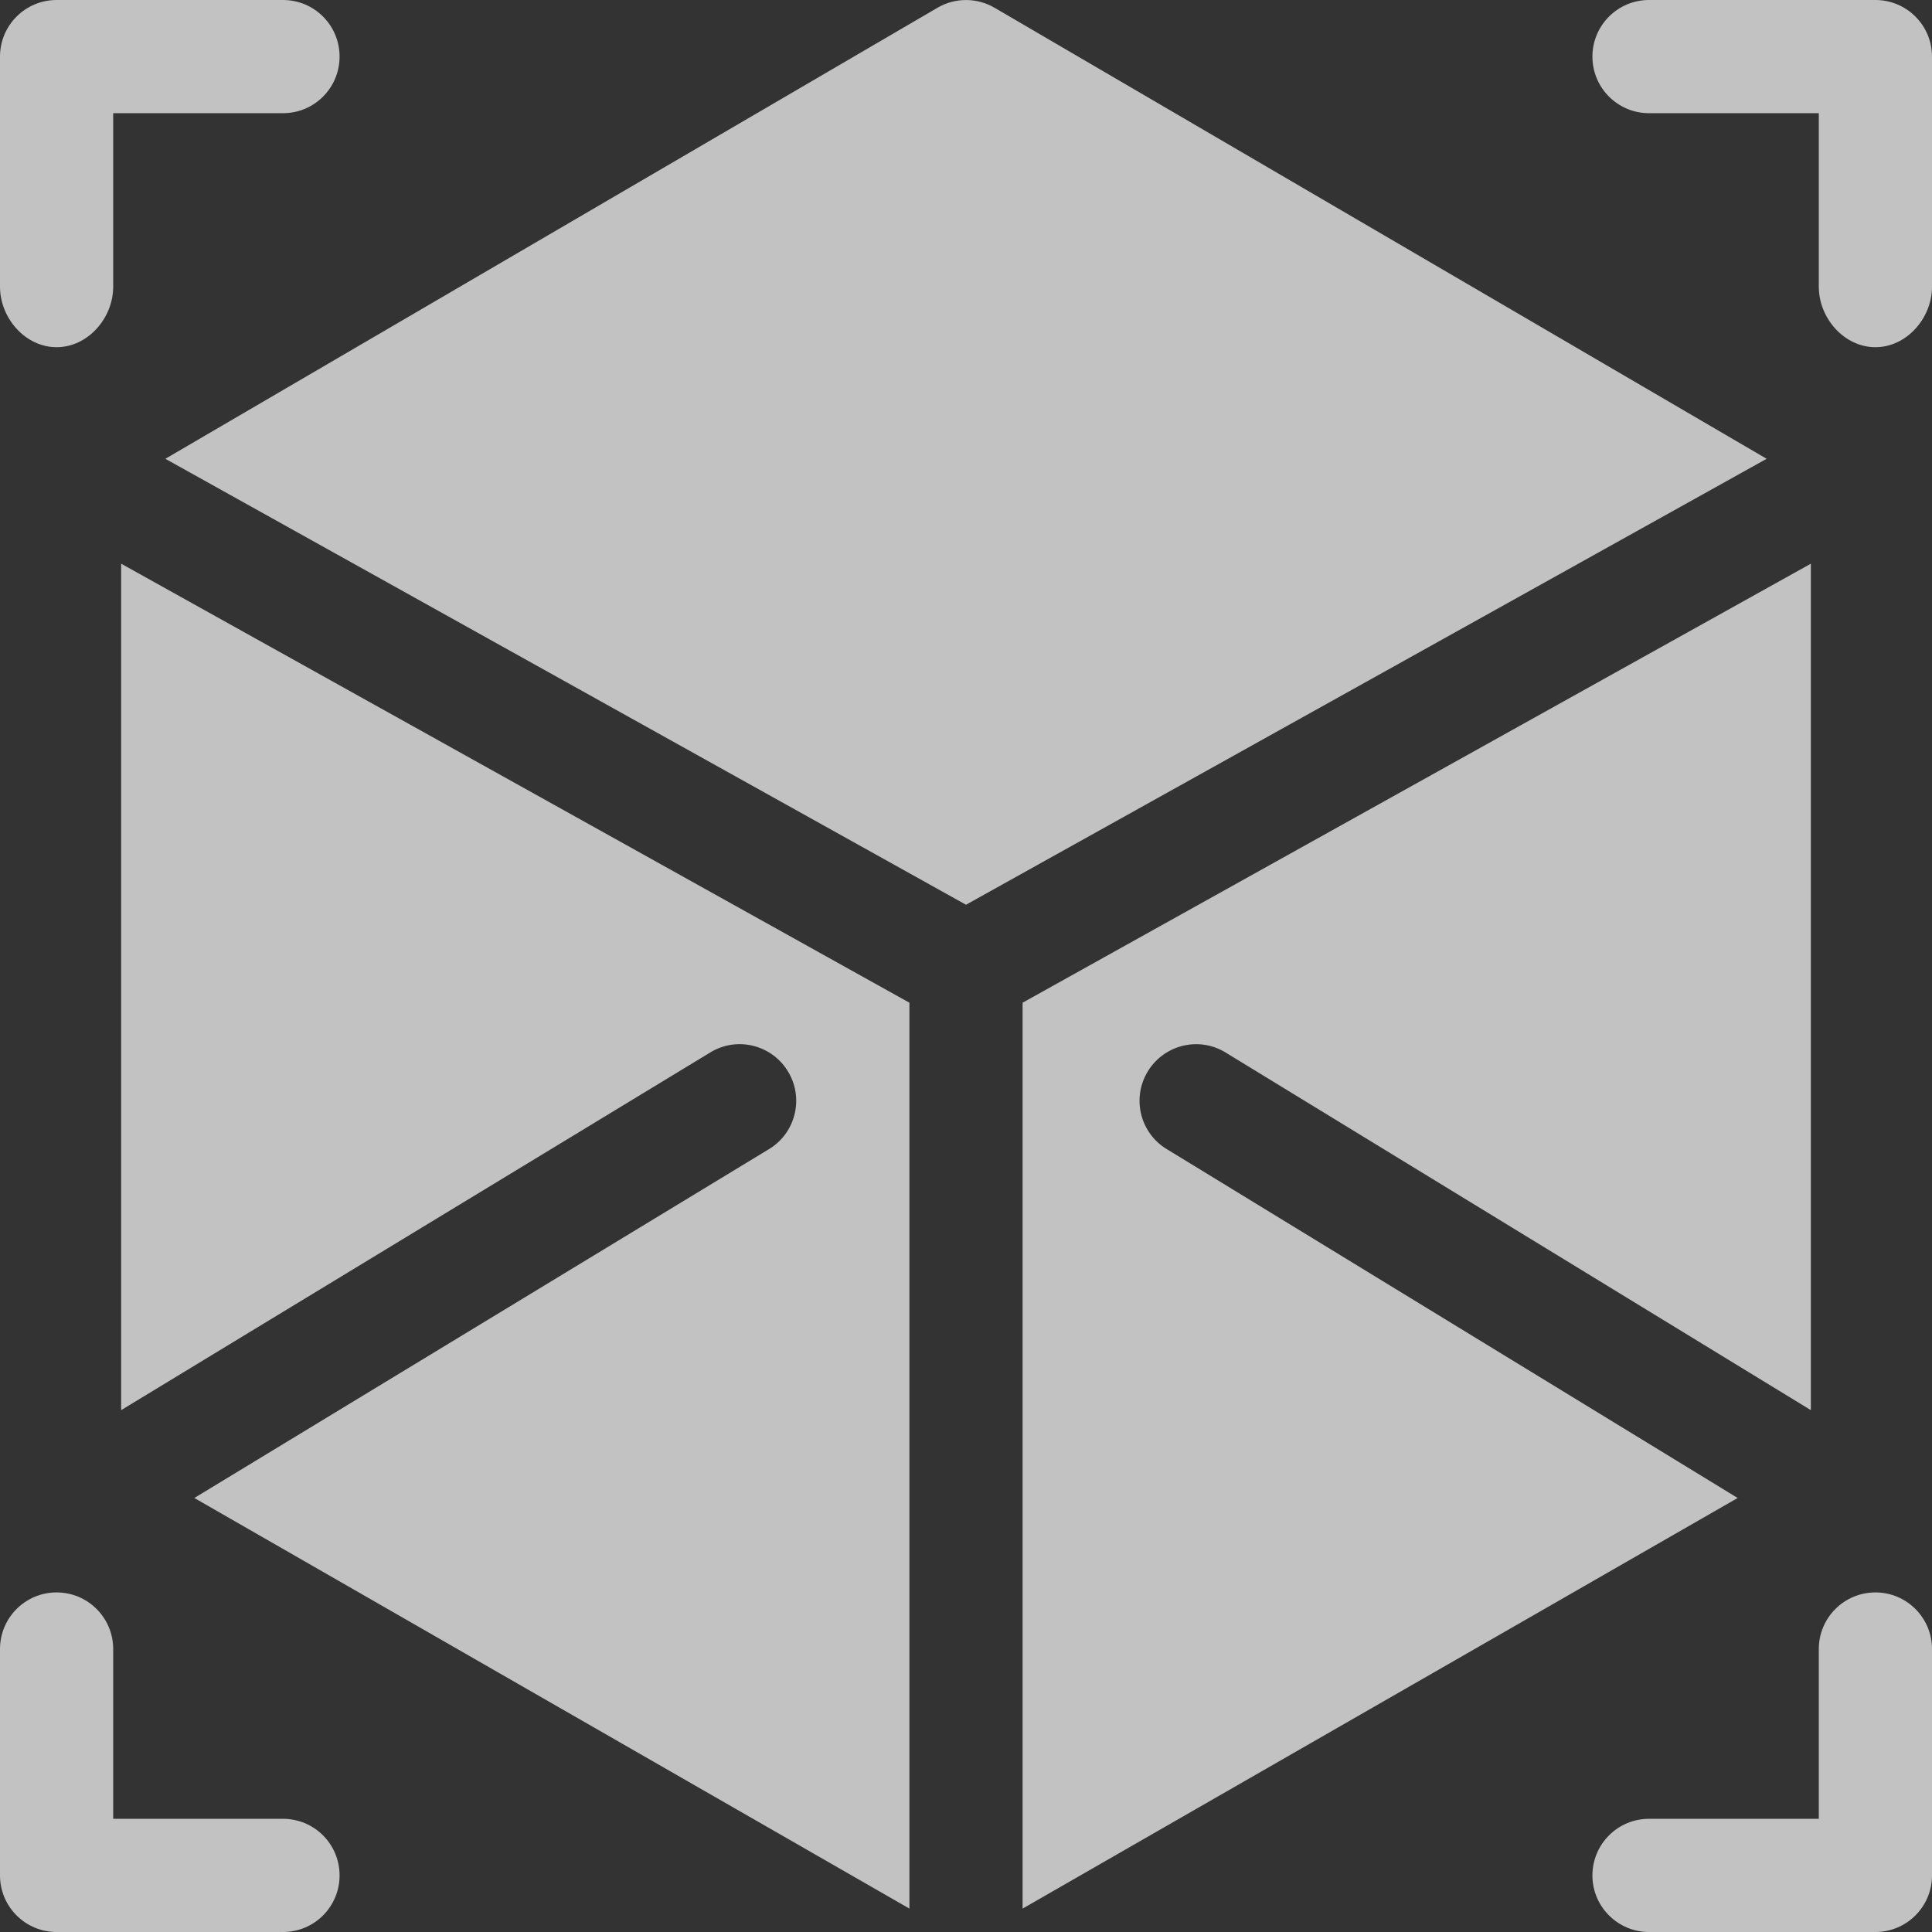 <svg width="17" height="17" viewBox="0 0 17 17" fill="none" xmlns="http://www.w3.org/2000/svg">
<rect x="0" y="0" width="17" height="17" fill="#333333" stroke="none"/>
<path d="M2.49 0H0.498C0.223 0 0 0.223 0 0.498V2.523C0 2.799 0.223 3.055 0.498 3.055C0.773 3.055 0.996 2.799 0.996 2.523V0.996H2.49C2.766 0.996 2.988 0.773 2.988 0.498C2.988 0.223 2.766 0 2.49 0Z" fill="white" fill-opacity="0.7"/>
<path d="M16.502 0H14.51C14.235 0 14.012 0.223 14.012 0.498C14.012 0.773 14.235 0.996 14.51 0.996H16.004V2.523C16.004 2.799 16.227 3.055 16.502 3.055C16.777 3.055 17 2.799 17 2.523V0.498C17 0.223 16.777 0 16.502 0Z" fill="white" fill-opacity="0.7"/>
<path d="M2.49 16.004H0.996V14.51C0.996 14.235 0.773 14.012 0.498 14.012C0.223 14.012 0 14.235 0 14.51V16.502C0 16.777 0.223 17 0.498 17H2.49C2.766 17 2.988 16.777 2.988 16.502C2.988 16.227 2.766 16.004 2.49 16.004Z" fill="white" fill-opacity="0.7"/>
<path d="M16.502 14.012C16.227 14.012 16.004 14.235 16.004 14.51V16.004H14.51C14.235 16.004 14.012 16.227 14.012 16.502C14.012 16.777 14.235 17 14.51 17H16.502C16.777 17 17 16.777 17 16.502V14.51C17 14.235 16.777 14.012 16.502 14.012Z" fill="white" fill-opacity="0.7"/>
<path d="M1.066 4.96V12.408L6.259 9.255C6.496 9.117 6.801 9.198 6.939 9.437C7.077 9.675 6.995 9.98 6.757 10.117L1.71 13.181L8.002 16.794V8.823L1.066 4.96Z" fill="white" fill-opacity="0.7"/>
<path d="M10.774 9.255L15.934 12.408V4.96L8.998 8.823V16.794L15.29 13.181L10.276 10.117C10.038 9.98 9.956 9.675 10.094 9.437C10.232 9.199 10.536 9.117 10.774 9.255Z" fill="white" fill-opacity="0.7"/>
<path d="M8.749 0.067C8.595 -0.022 8.405 -0.022 8.251 0.067L1.455 4.037L8.5 7.961L15.545 4.037L8.749 0.067Z" fill="white" fill-opacity="0.7"/>
</svg>
